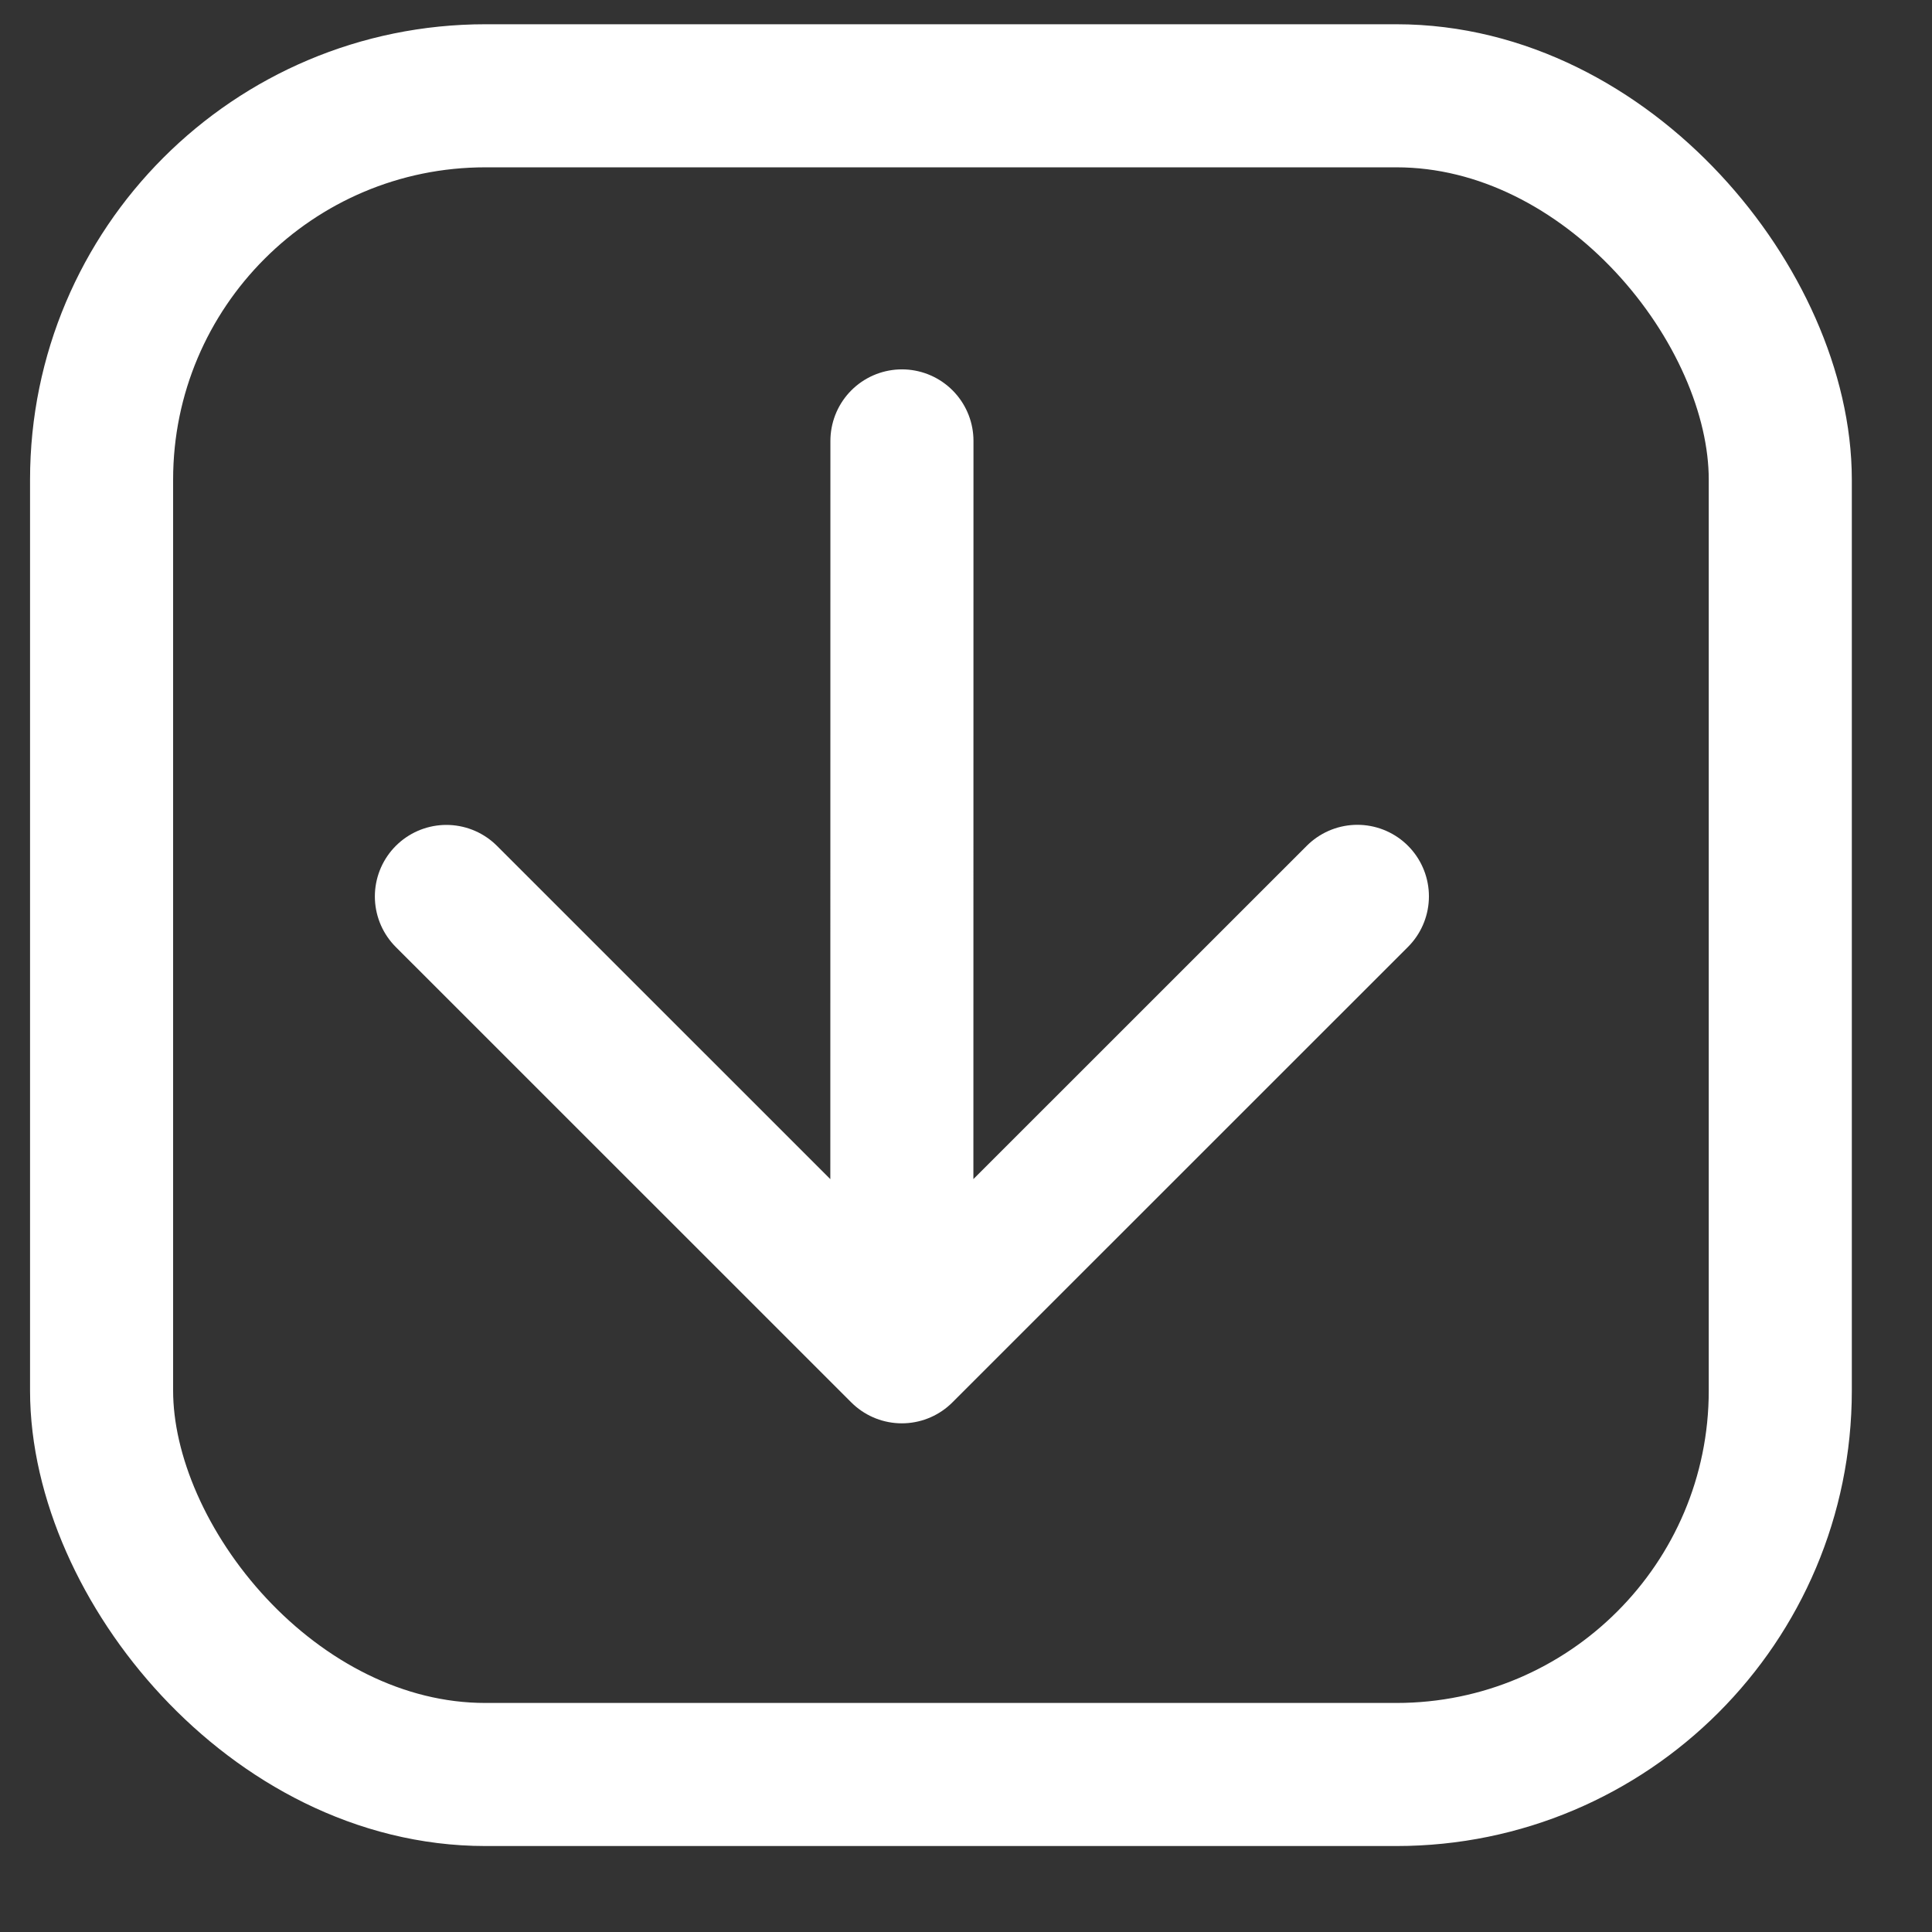 <svg width="19" height="19" viewBox="0 0 19 19" fill="none" xmlns="http://www.w3.org/2000/svg">
<rect x="0" y="0" width="19" height="19" fill="#333333" stroke="none"/>
<path d="M13.349 8.815L8.869 13.294M8.869 13.294L4.39 8.816M8.869 13.294L8.87 4.336" stroke="white" stroke-width="1.407" stroke-linecap="round" stroke-linejoin="round"/>
<rect x="0.999" y="0.942" width="16.509" height="16.509" rx="3.775" stroke="white" stroke-width="1.407"/>
</svg>
